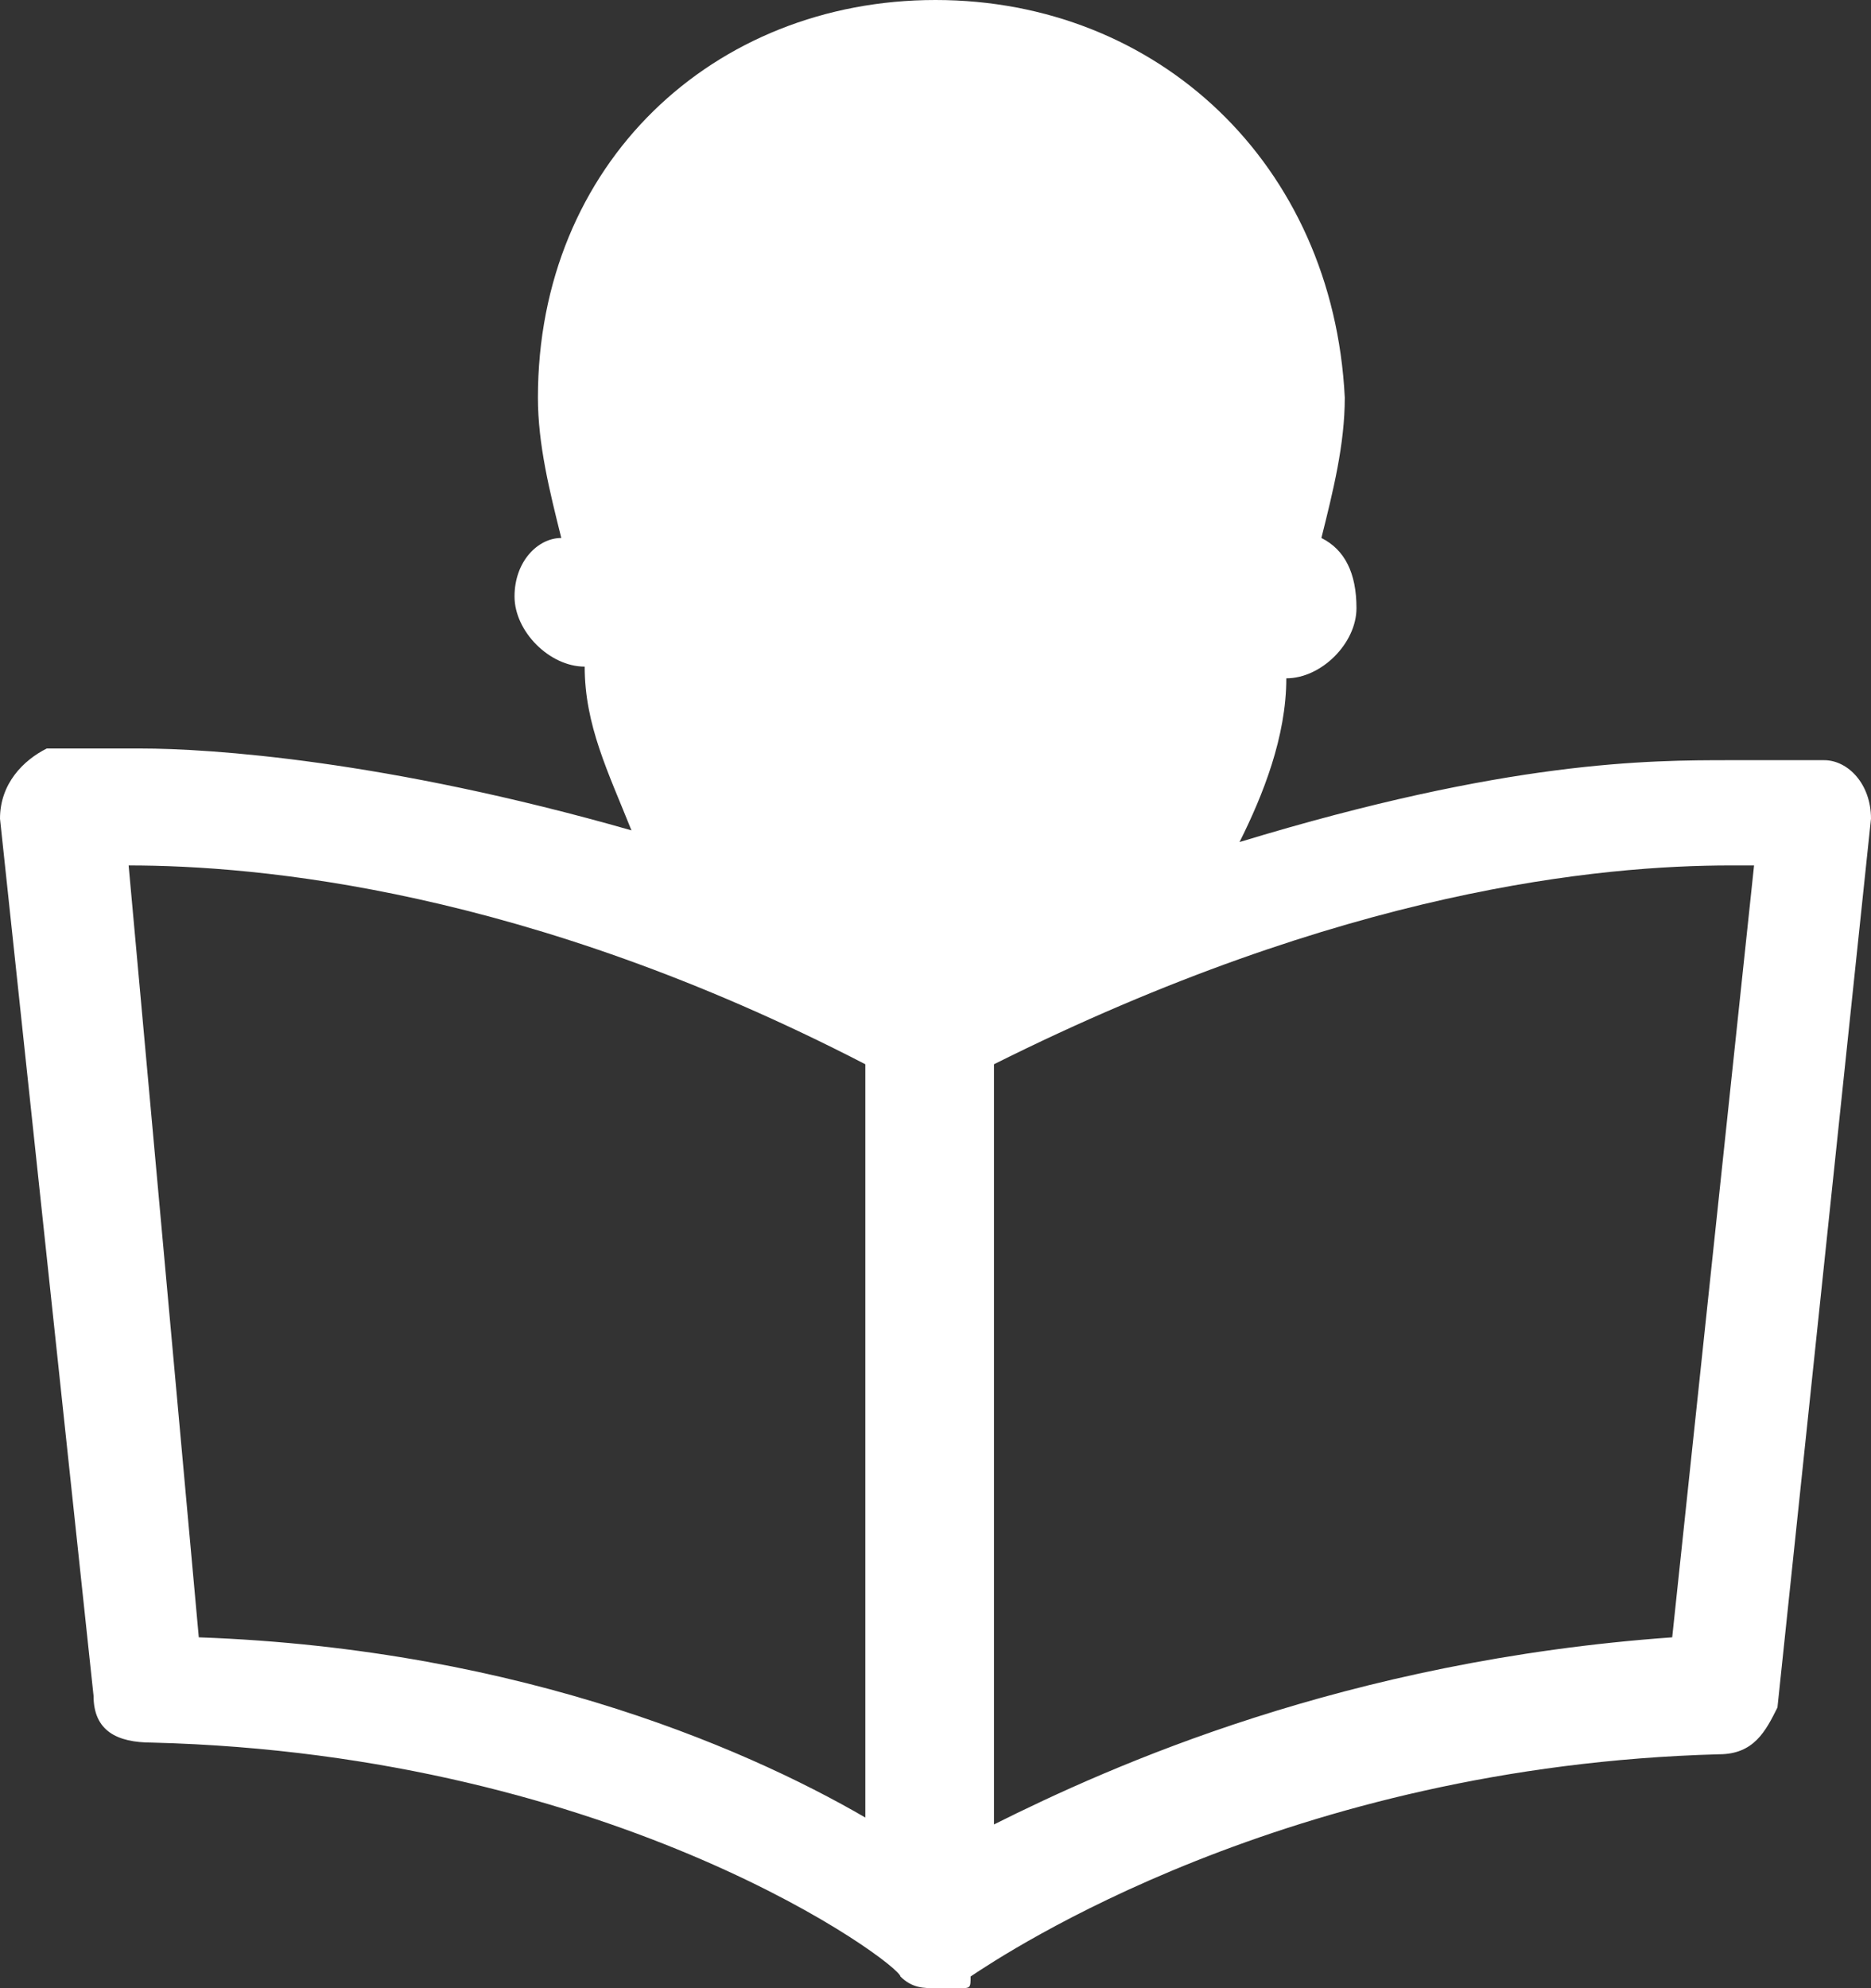 <svg version="1.1" xmlns="http://www.w3.org/2000/svg" xmlns:xlink="http://www.w3.org/1999/xlink" x="0px" y="0px" width="16px" height="17px" viewBox="0 0 16 17" style="enable-background:new 0 0 16 17;" xml:space="preserve"><rect x="0" y="0" width="16" height="17" fill="#333333" stroke="none"/><path fill="#FFFFFF" d="M15.6,6.5c0,0-0.3,0-0.8,0c-0.7,0-1.9,0-4.2,0.7c0.2-0.4,0.4-0.9,0.4-1.4h0c0.3,0,0.6-0.3,0.6-0.6 c0-0.3-0.1-0.5-0.3-0.6c0.1-0.4,0.2-0.8,0.2-1.2C11.4,1.4,9.9,0,8,0S4.6,1.4,4.6,3.4c0,0.4,0.1,0.8,0.2,1.2C4.6,4.6,4.4,4.8,4.4,5.1 c0,0.3,0.3,0.6,0.6,0.6h0c0,0.5,0.2,0.9,0.4,1.4C3.3,6.5,1.8,6.4,1.2,6.4c-0.5,0-0.7,0-0.8,0C0.2,6.5,0,6.7,0,7l0.8,7.5 c0,0.3,0.2,0.4,0.5,0.4c4,0.1,6.4,1.9,6.4,2C7.8,17,7.9,17,8,17c0.1,0,0.1,0,0.2,0c0.1,0,0.1,0,0.1-0.1c0.3-0.2,2.7-1.8,6.4-1.9 c0.3,0,0.4-0.2,0.5-0.4L16,7C16,6.7,15.8,6.5,15.6,6.5z M7.5,15.6c-1-0.6-3-1.5-5.8-1.6h0L1.1,7.4c1.1,0,3.4,0.2,6.3,1.7V15.6z M14.3,14c-2.8,0.2-4.8,1.1-5.8,1.6V9.1c3-1.5,5.2-1.7,6.3-1.7H15L14.3,14z"/></svg>